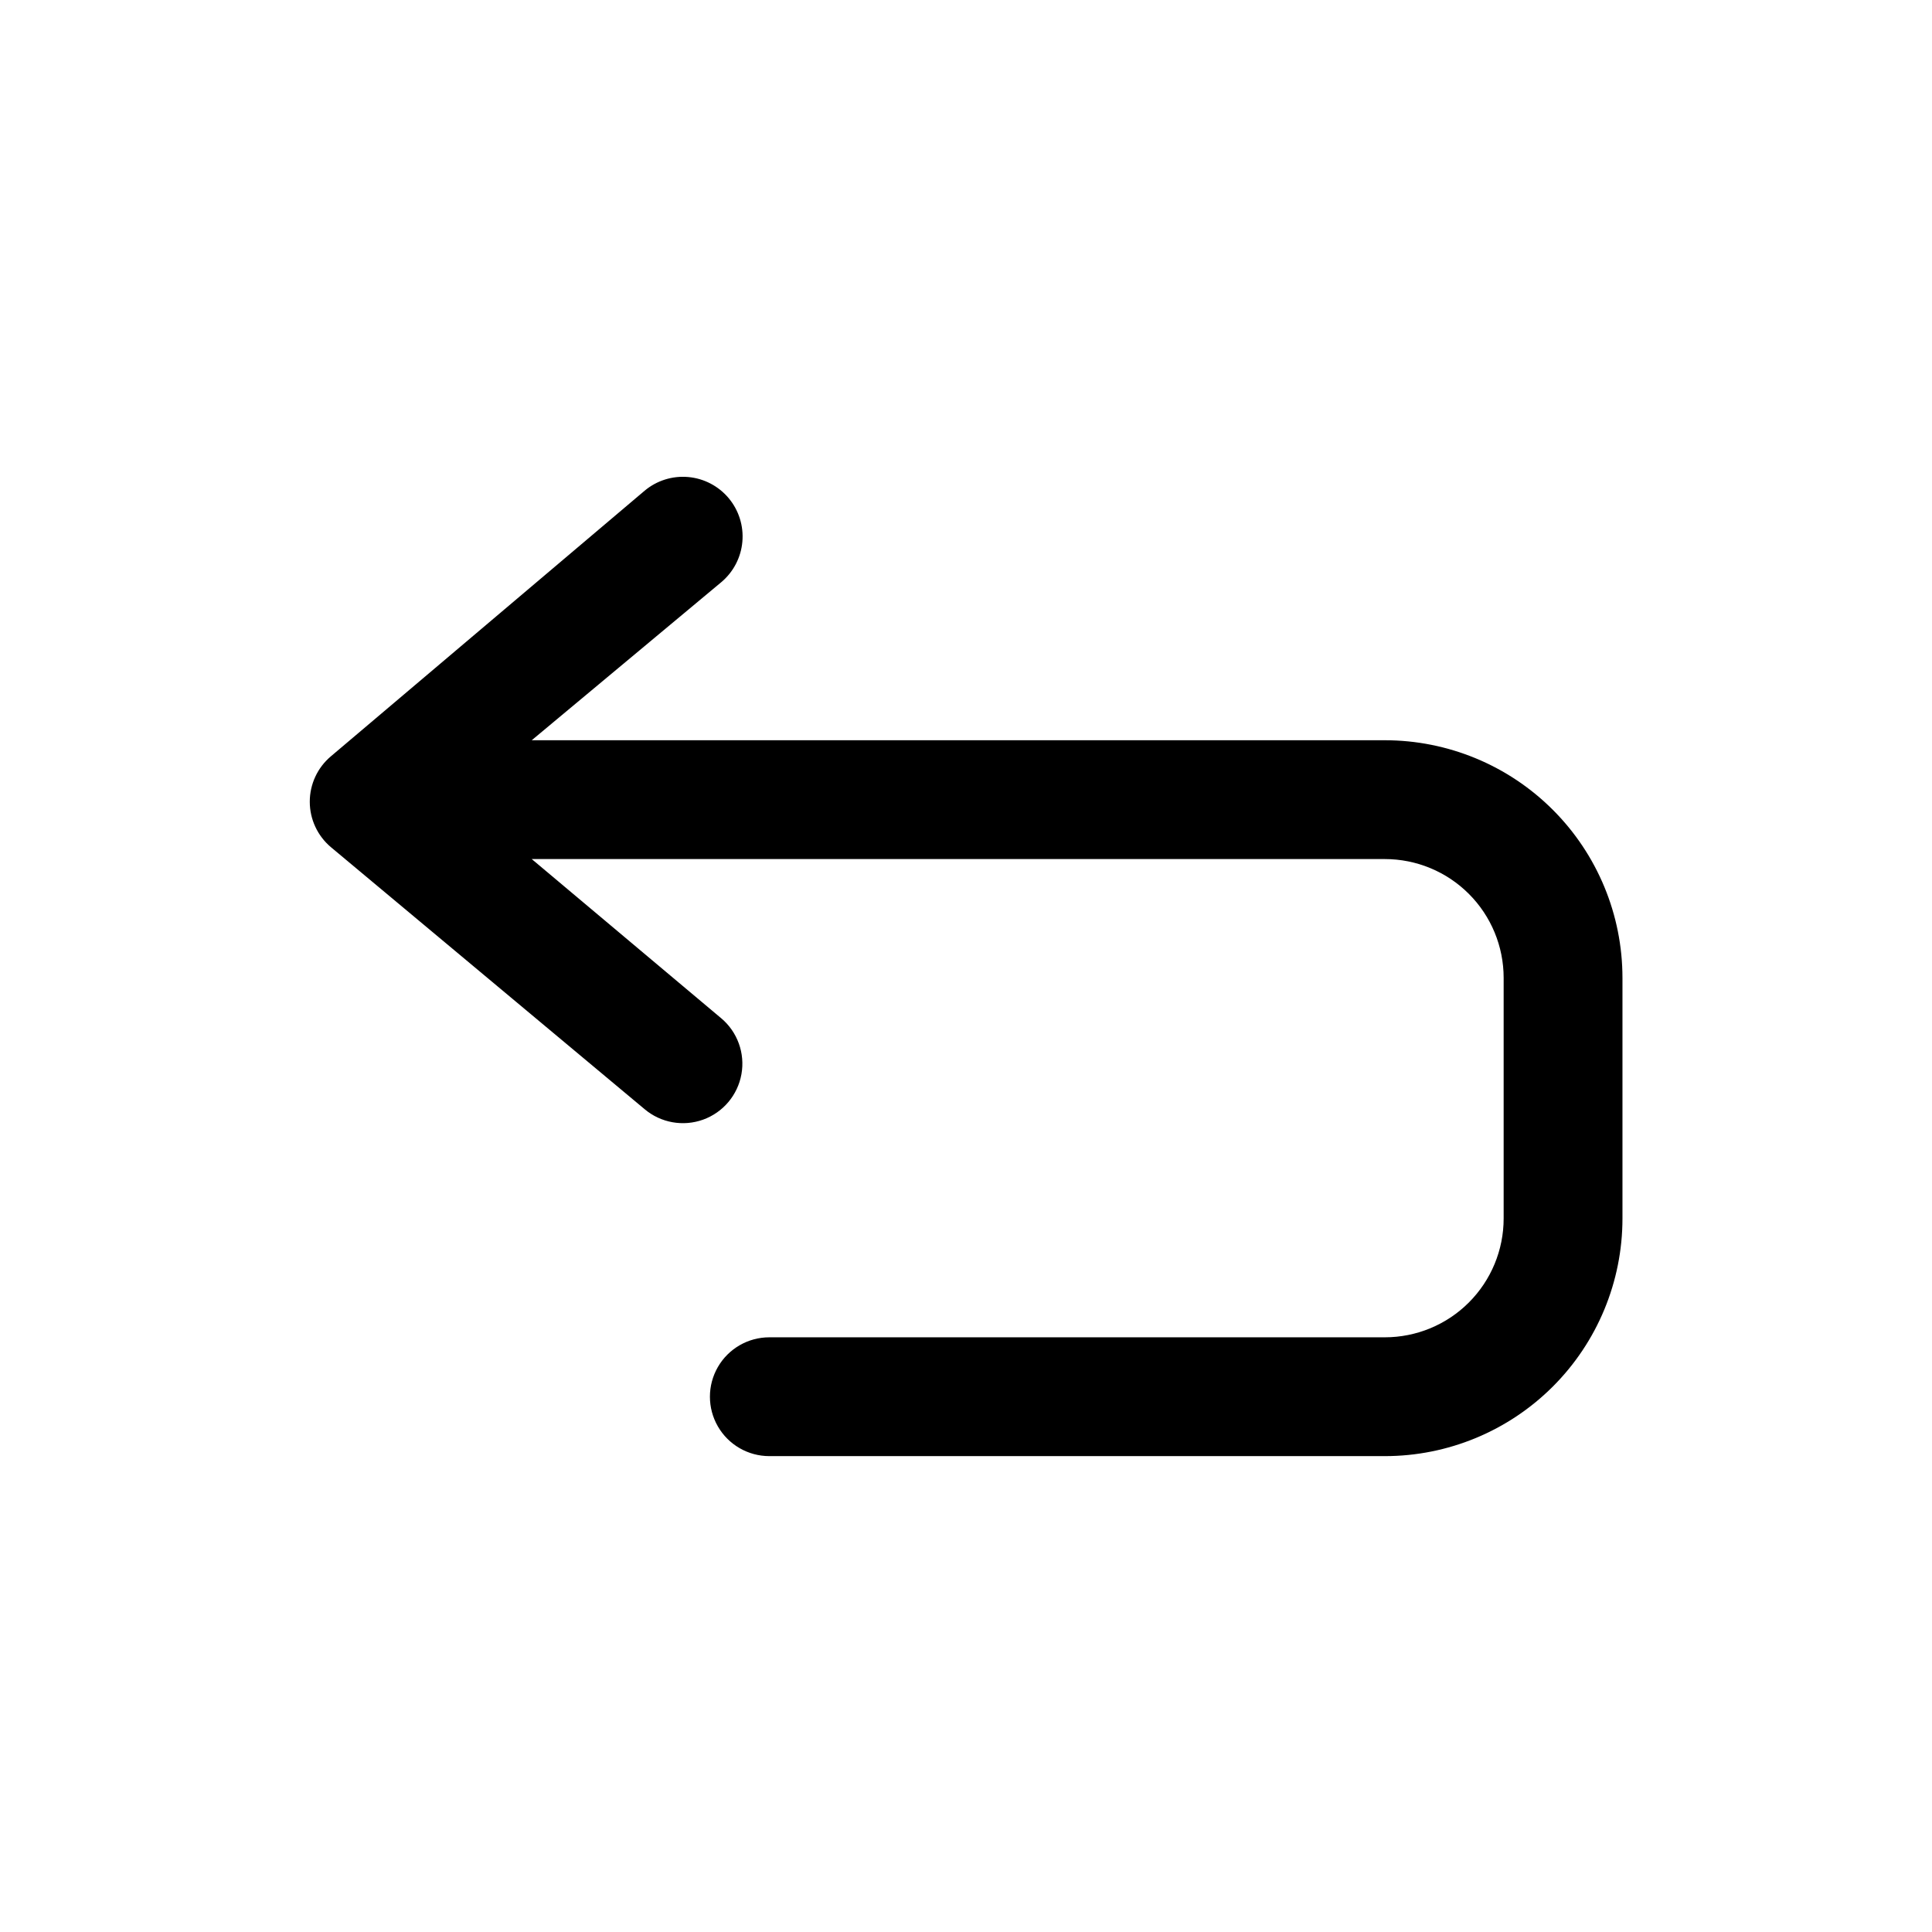 <?xml version="1.0" encoding="UTF-8"?>
<!-- Uploaded to: ICON Repo, www.iconrepo.com, Generator: ICON Repo Mixer Tools -->
<svg fill="#000000" width="800px" height="800px" version="1.1" viewBox="144 144 512 512" xmlns="http://www.w3.org/2000/svg">
 <path d="m573.97 403.15v63.762c0 16.703-6.633 32.723-18.445 44.531-11.809 11.809-27.828 18.445-44.531 18.445h-163.11c-5.625 0-10.824-3-13.637-7.871s-2.812-10.875 0-15.746c2.812-4.871 8.012-7.871 13.637-7.871h163.11c8.352 0 16.363-3.316 22.266-9.223 5.906-5.906 9.223-13.914 9.223-22.266v-63.762c0-8.352-3.316-16.363-9.223-22.266-5.902-5.906-13.914-9.223-22.266-9.223h-226.08l50.223 42.195v-0.004c4.305 3.629 6.344 9.277 5.352 14.816-0.988 5.543-4.859 10.133-10.152 12.047-5.293 1.91-11.207 0.855-15.508-2.773l-83.129-69.43c-3.555-2.992-5.606-7.402-5.606-12.047 0-4.644 2.051-9.051 5.606-12.043l83.129-70.375c3.215-2.695 7.367-4 11.547-3.629 4.176 0.367 8.035 2.383 10.73 5.598 2.691 3.215 4 7.367 3.629 11.547-0.367 4.176-2.383 8.035-5.598 10.73l-50.223 41.879h226.08c16.703 0 32.723 6.633 44.531 18.445 11.812 11.809 18.445 27.828 18.445 44.531z"/>
</svg>